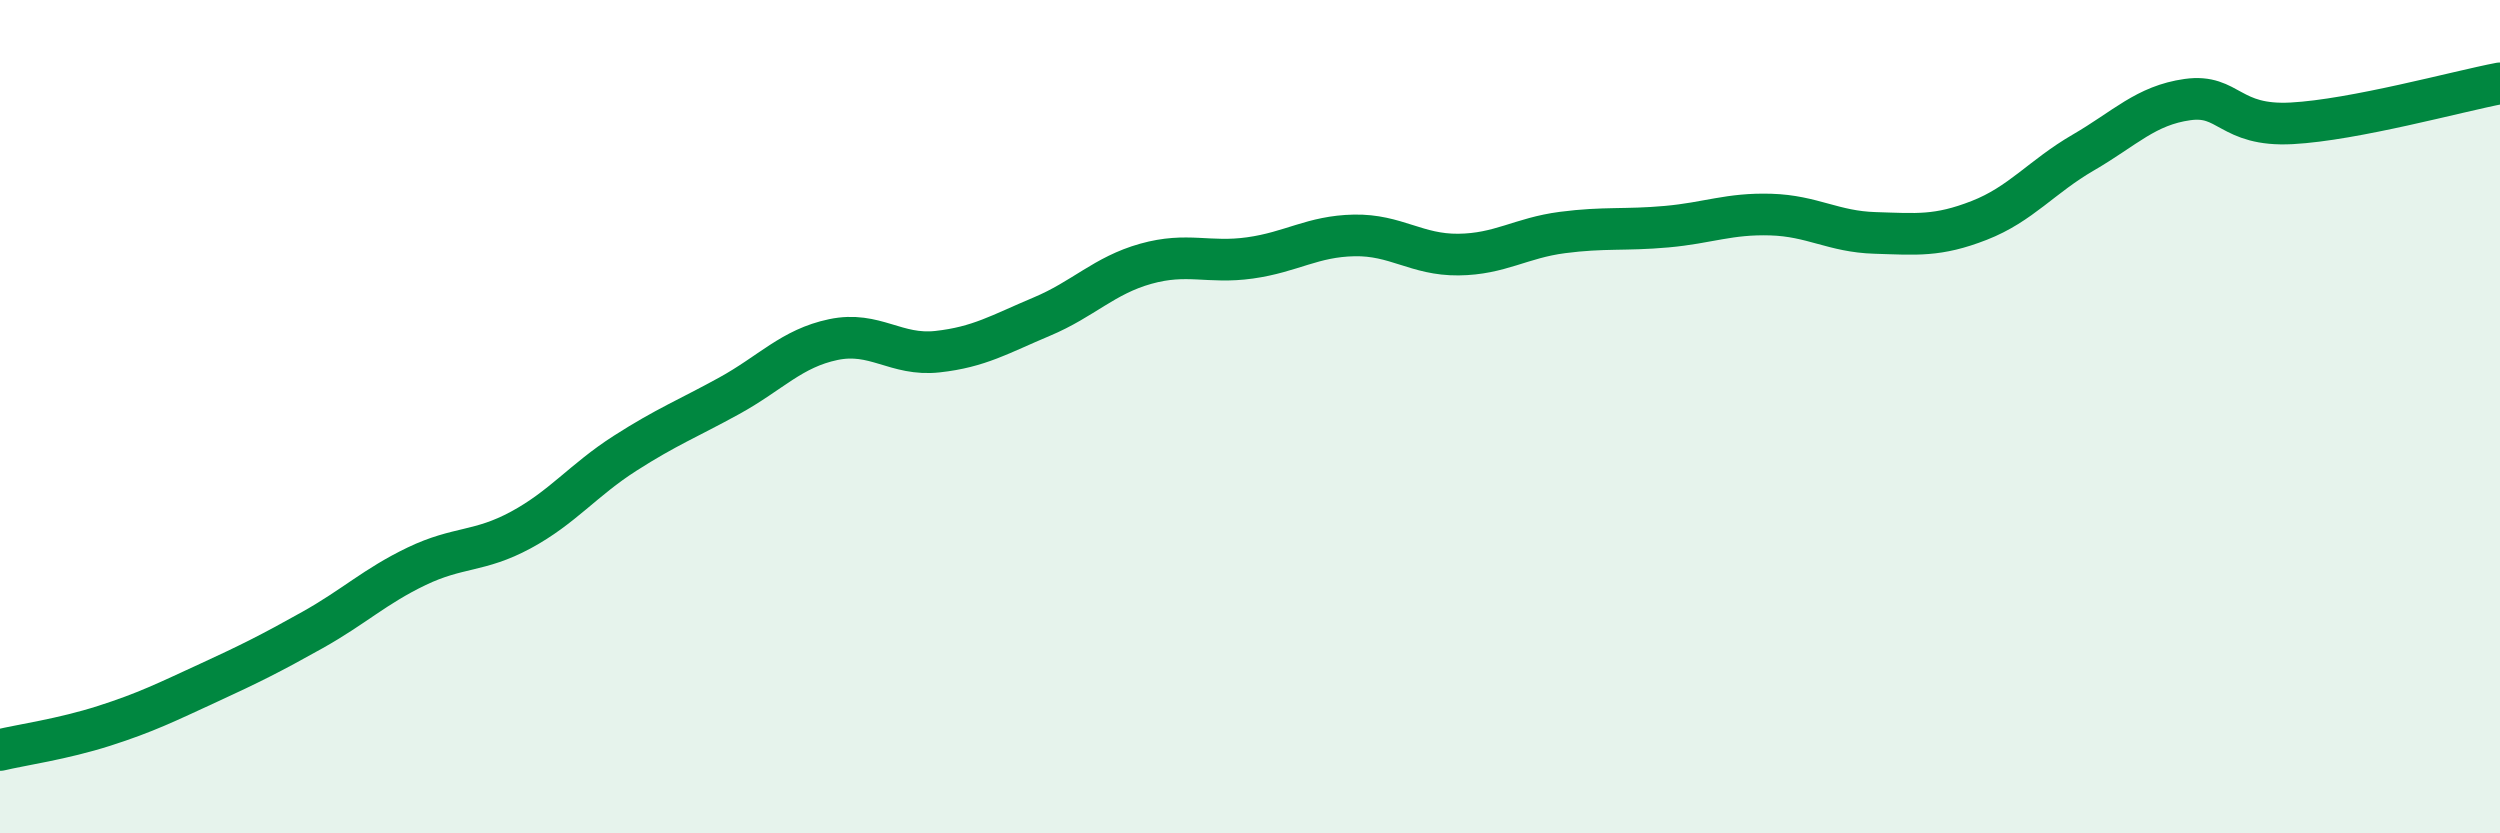 
    <svg width="60" height="20" viewBox="0 0 60 20" xmlns="http://www.w3.org/2000/svg">
      <path
        d="M 0,18 C 0.5,17.88 1.5,17.74 2.5,17.42 C 3.5,17.1 4,16.85 5,16.39 C 6,15.93 6.5,15.68 7.5,15.12 C 8.5,14.56 9,14.07 10,13.59 C 11,13.11 11.5,13.26 12.5,12.72 C 13.5,12.18 14,11.52 15,10.88 C 16,10.24 16.5,10.05 17.5,9.5 C 18.5,8.95 19,8.36 20,8.15 C 21,7.94 21.5,8.55 22.5,8.44 C 23.5,8.33 24,8.02 25,7.6 C 26,7.18 26.5,6.61 27.5,6.33 C 28.5,6.05 29,6.33 30,6.19 C 31,6.05 31.5,5.67 32.5,5.65 C 33.5,5.63 34,6.12 35,6.11 C 36,6.1 36.5,5.71 37.5,5.58 C 38.5,5.45 39,5.53 40,5.44 C 41,5.35 41.5,5.12 42.5,5.15 C 43.5,5.18 44,5.56 45,5.59 C 46,5.62 46.5,5.68 47.5,5.29 C 48.5,4.9 49,4.24 50,3.66 C 51,3.08 51.5,2.53 52.5,2.39 C 53.5,2.25 53.5,3.04 55,2.96 C 56.5,2.88 59,2.19 60,2L60 20L0 20Z"
        fill="#008740"
        opacity="0.1"
        stroke-linecap="round"
        stroke-linejoin="round"
      />
      <path
        d="M 0,18 C 0.5,17.88 1.5,17.74 2.5,17.42 C 3.5,17.1 4,16.85 5,16.39 C 6,15.93 6.5,15.68 7.5,15.12 C 8.5,14.56 9,14.07 10,13.59 C 11,13.11 11.5,13.26 12.5,12.72 C 13.5,12.18 14,11.52 15,10.88 C 16,10.24 16.5,10.05 17.5,9.5 C 18.5,8.95 19,8.36 20,8.15 C 21,7.94 21.5,8.55 22.5,8.44 C 23.5,8.33 24,8.02 25,7.6 C 26,7.18 26.5,6.61 27.5,6.33 C 28.5,6.05 29,6.33 30,6.19 C 31,6.05 31.5,5.67 32.5,5.65 C 33.5,5.63 34,6.12 35,6.11 C 36,6.1 36.5,5.71 37.5,5.58 C 38.5,5.45 39,5.53 40,5.44 C 41,5.35 41.5,5.12 42.5,5.15 C 43.5,5.18 44,5.56 45,5.59 C 46,5.62 46.5,5.68 47.5,5.29 C 48.5,4.9 49,4.24 50,3.66 C 51,3.08 51.5,2.53 52.5,2.39 C 53.5,2.25 53.5,3.04 55,2.96 C 56.5,2.88 59,2.19 60,2"
        stroke="#008740"
        stroke-width="1"
        fill="none"
        stroke-linecap="round"
        stroke-linejoin="round"
      />
    </svg>
  